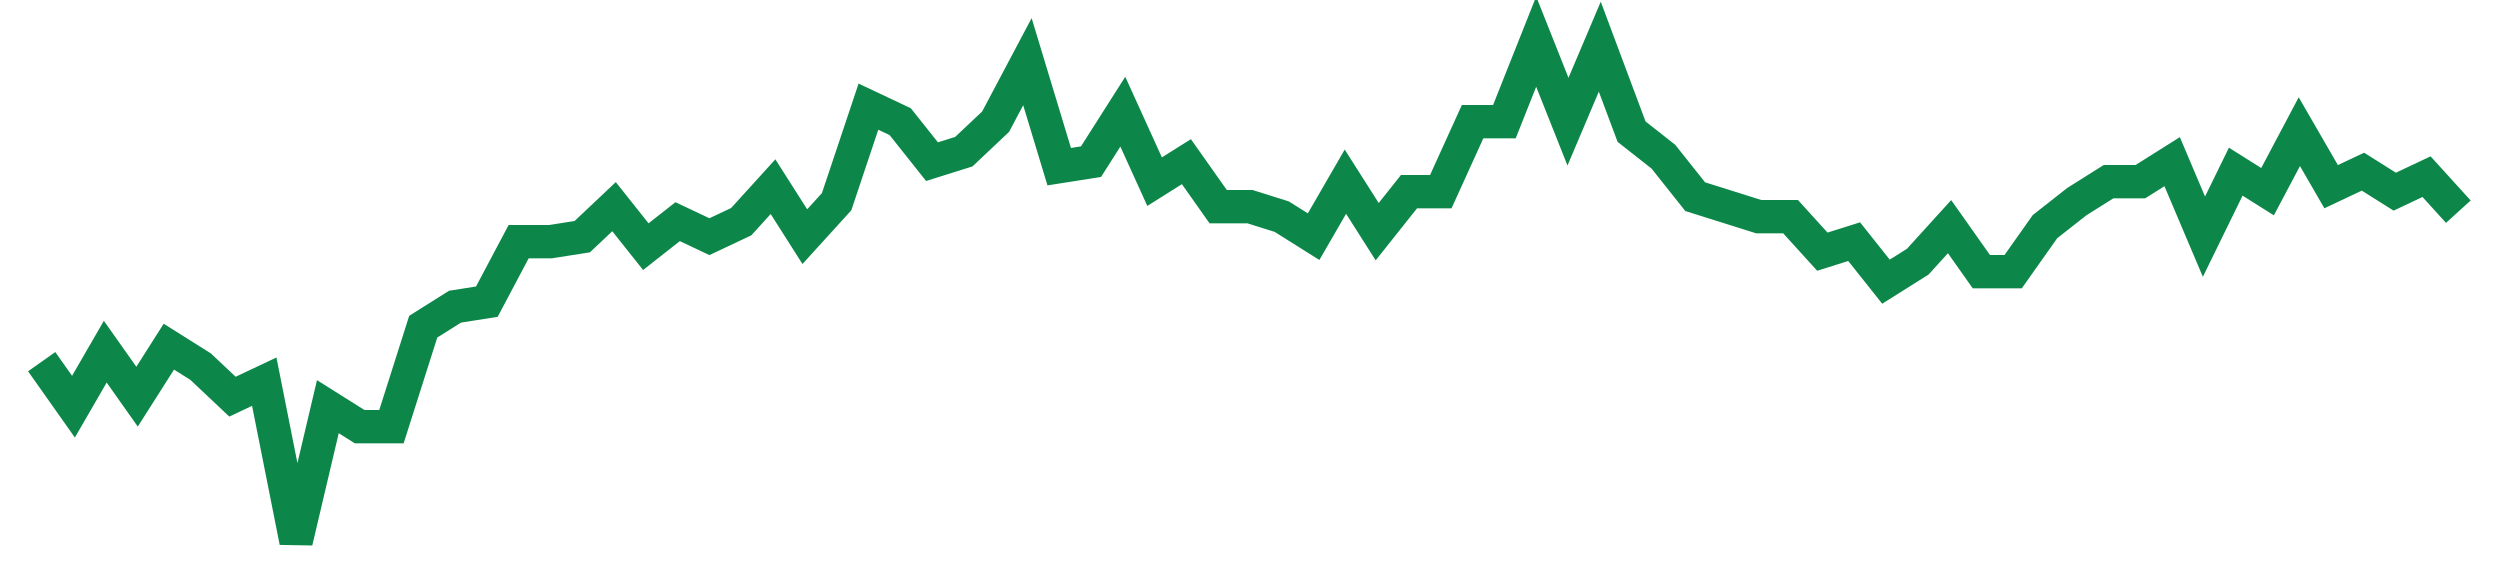 <svg width="300" height="70" viewBox="0 0 300 70" xmlns="http://www.w3.org/2000/svg">
    <path d="M 5,43.4 L 8.816,48.8 L 12.632,42.2 L 16.447,47.6 L 20.263,41.6 L 24.079,44 L 27.895,47.6 L 31.711,45.8 L 35.526,65 L 39.342,48.8 L 43.158,51.2 L 46.974,51.2 L 50.789,39.2 L 54.605,36.8 L 58.421,36.2 L 62.237,29 L 66.053,29 L 69.868,28.4 L 73.684,24.8 L 77.5,29.6 L 81.316,26.6 L 85.132,28.4 L 88.947,26.6 L 92.763,22.4 L 96.579,28.4 L 100.395,24.2 L 104.211,12.8 L 108.026,14.6 L 111.842,19.4 L 115.658,18.2 L 119.474,14.6 L 123.289,7.4 L 127.105,20 L 130.921,19.4 L 134.737,13.4 L 138.553,21.8 L 142.368,19.4 L 146.184,24.8 L 150,24.8 L 153.816,26 L 157.632,28.4 L 161.447,21.8 L 165.263,27.8 L 169.079,23 L 172.895,23 L 176.711,14.6 L 180.526,14.6 L 184.342,5 L 188.158,14.6 L 191.974,5.6 L 195.789,15.8 L 199.605,18.8 L 203.421,23.6 L 207.237,24.8 L 211.053,26 L 214.868,26 L 218.684,30.2 L 222.5,29 L 226.316,33.8 L 230.132,31.4 L 233.947,27.2 L 237.763,32.6 L 241.579,32.6 L 245.395,27.2 L 249.211,24.2 L 253.026,21.8 L 256.842,21.8 L 260.658,19.4 L 264.474,28.4 L 268.289,20.6 L 272.105,23 L 275.921,15.8 L 279.737,22.4 L 283.553,20.6 L 287.368,23 L 291.184,21.2 L 295,25.4" fill="none" stroke="#0D8749" stroke-width="4"/>
</svg>